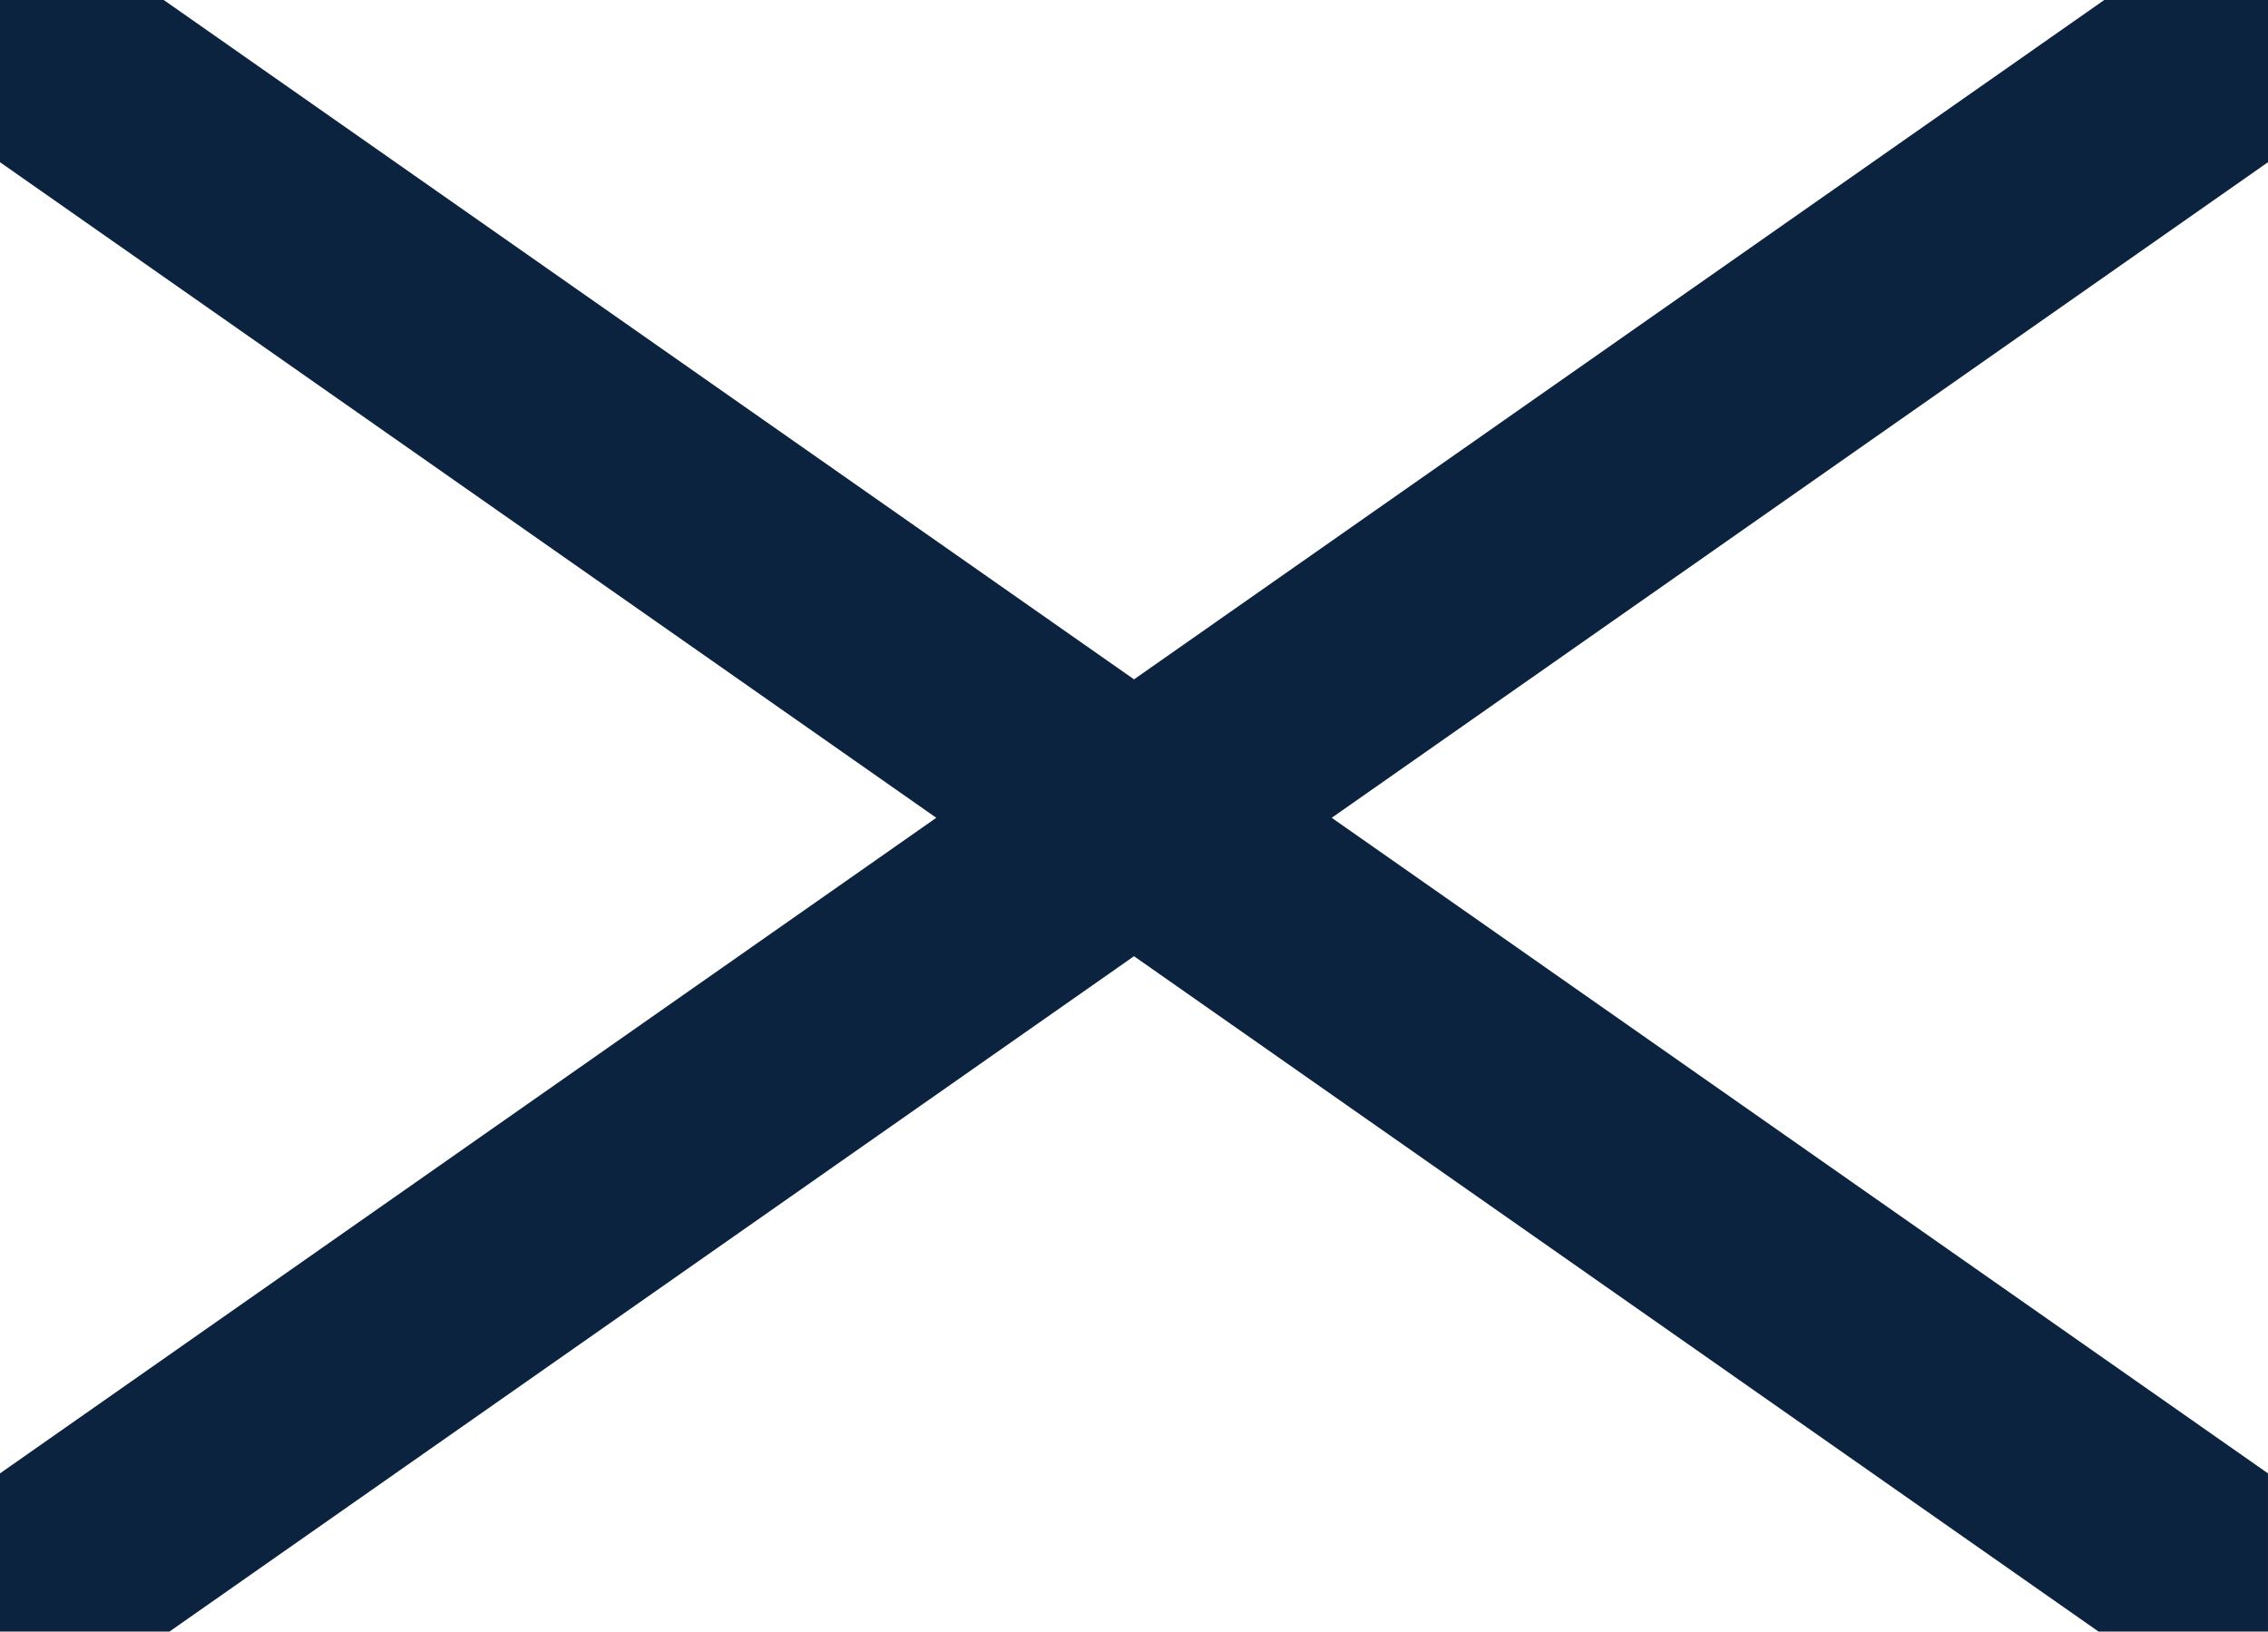 <svg xmlns="http://www.w3.org/2000/svg" width="160" height="115.105" viewBox="0 0 160 115.105">
  <path id="Path_1192" data-name="Path 1192" d="M370.068,134.99h11.956l68.044-47.645,68.044,47.645h11.955V123.83L464.016,77.579l66.052-46.251V19.885H518.516L450.069,67.813,381.62,19.885H370.068V31.328l66.053,46.251L370.068,123.83Z" transform="translate(-370.068 -19.885)" fill="#0c2340"/>
</svg>
